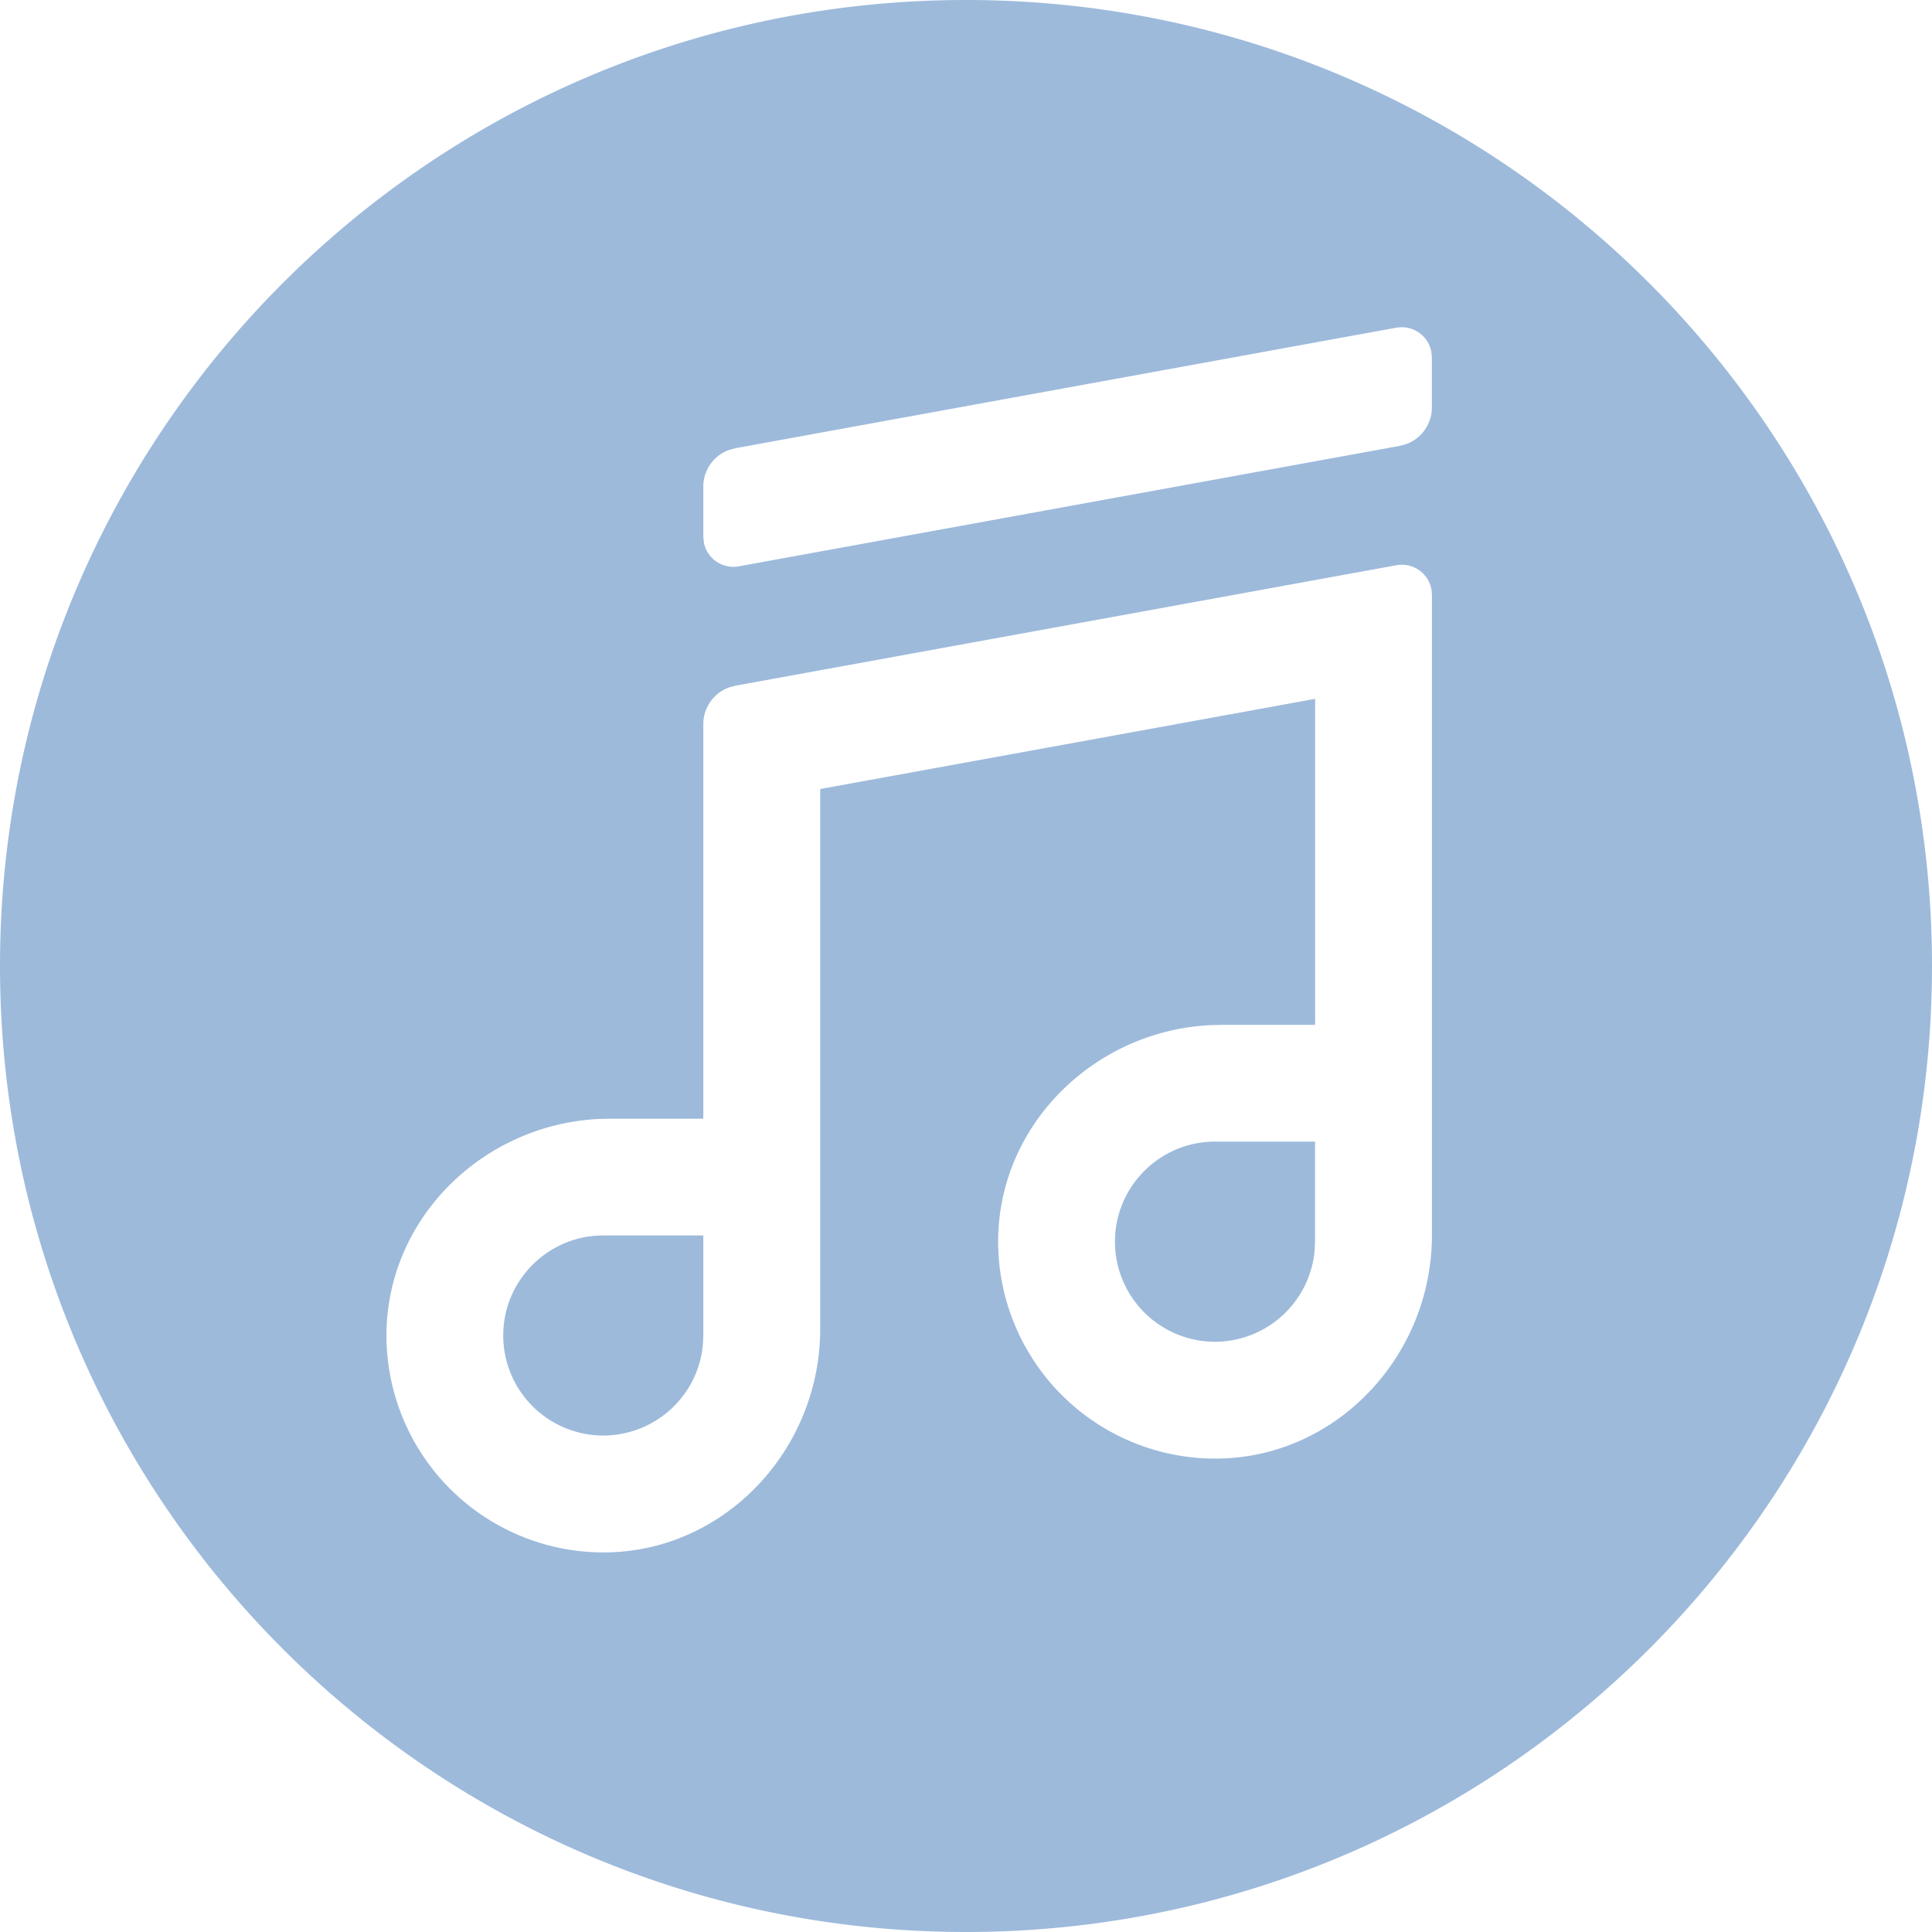 <svg width="30" height="30" xmlns="http://www.w3.org/2000/svg"><path d="M15 0c8.284 0 15 6.716 15 15 0 8.284-6.716 15-15 15-8.284 0-15-6.716-15-15C0 6.716 6.716 0 15 0zm6.768 8.77l-.085.007-10.266 1.871-.092.025a.605.605 0 00-.404.57v6.128H9.47l-.186.005c-1.793.095-3.281 1.547-3.283 3.36a3.372 3.372 0 003.37 3.37c1.876-.001 3.365-1.594 3.365-3.47v-8.384l7.685-1.4v5.062h-1.452l-.186.005c-1.794.095-3.282 1.547-3.284 3.36a3.372 3.372 0 003.372 3.37c1.875 0 3.364-1.593 3.364-3.468V9.235l-.008-.085a.467.467 0 00-.543-.373zM10.921 19.184v1.554l-.006.141a1.556 1.556 0 01-1.547 1.412 1.555 1.555 0 01-1.554-1.553c0-.857.697-1.554 1.554-1.554h1.553zm9.499-1.457v1.554l-.007.141a1.556 1.556 0 01-1.547 1.413 1.555 1.555 0 01-1.553-1.554c0-.857.697-1.554 1.553-1.554h1.554zM21.768 5.08l-.085.008L11.418 6.96l-.093.025a.605.605 0 00-.404.57v.78l.008.085a.467.467 0 00.543.374l10.266-1.871.092-.025a.605.605 0 00.404-.57v-.78l-.008-.085a.467.467 0 00-.543-.374z" fill="#9dbadb" fill-rule="evenodd"/></svg>